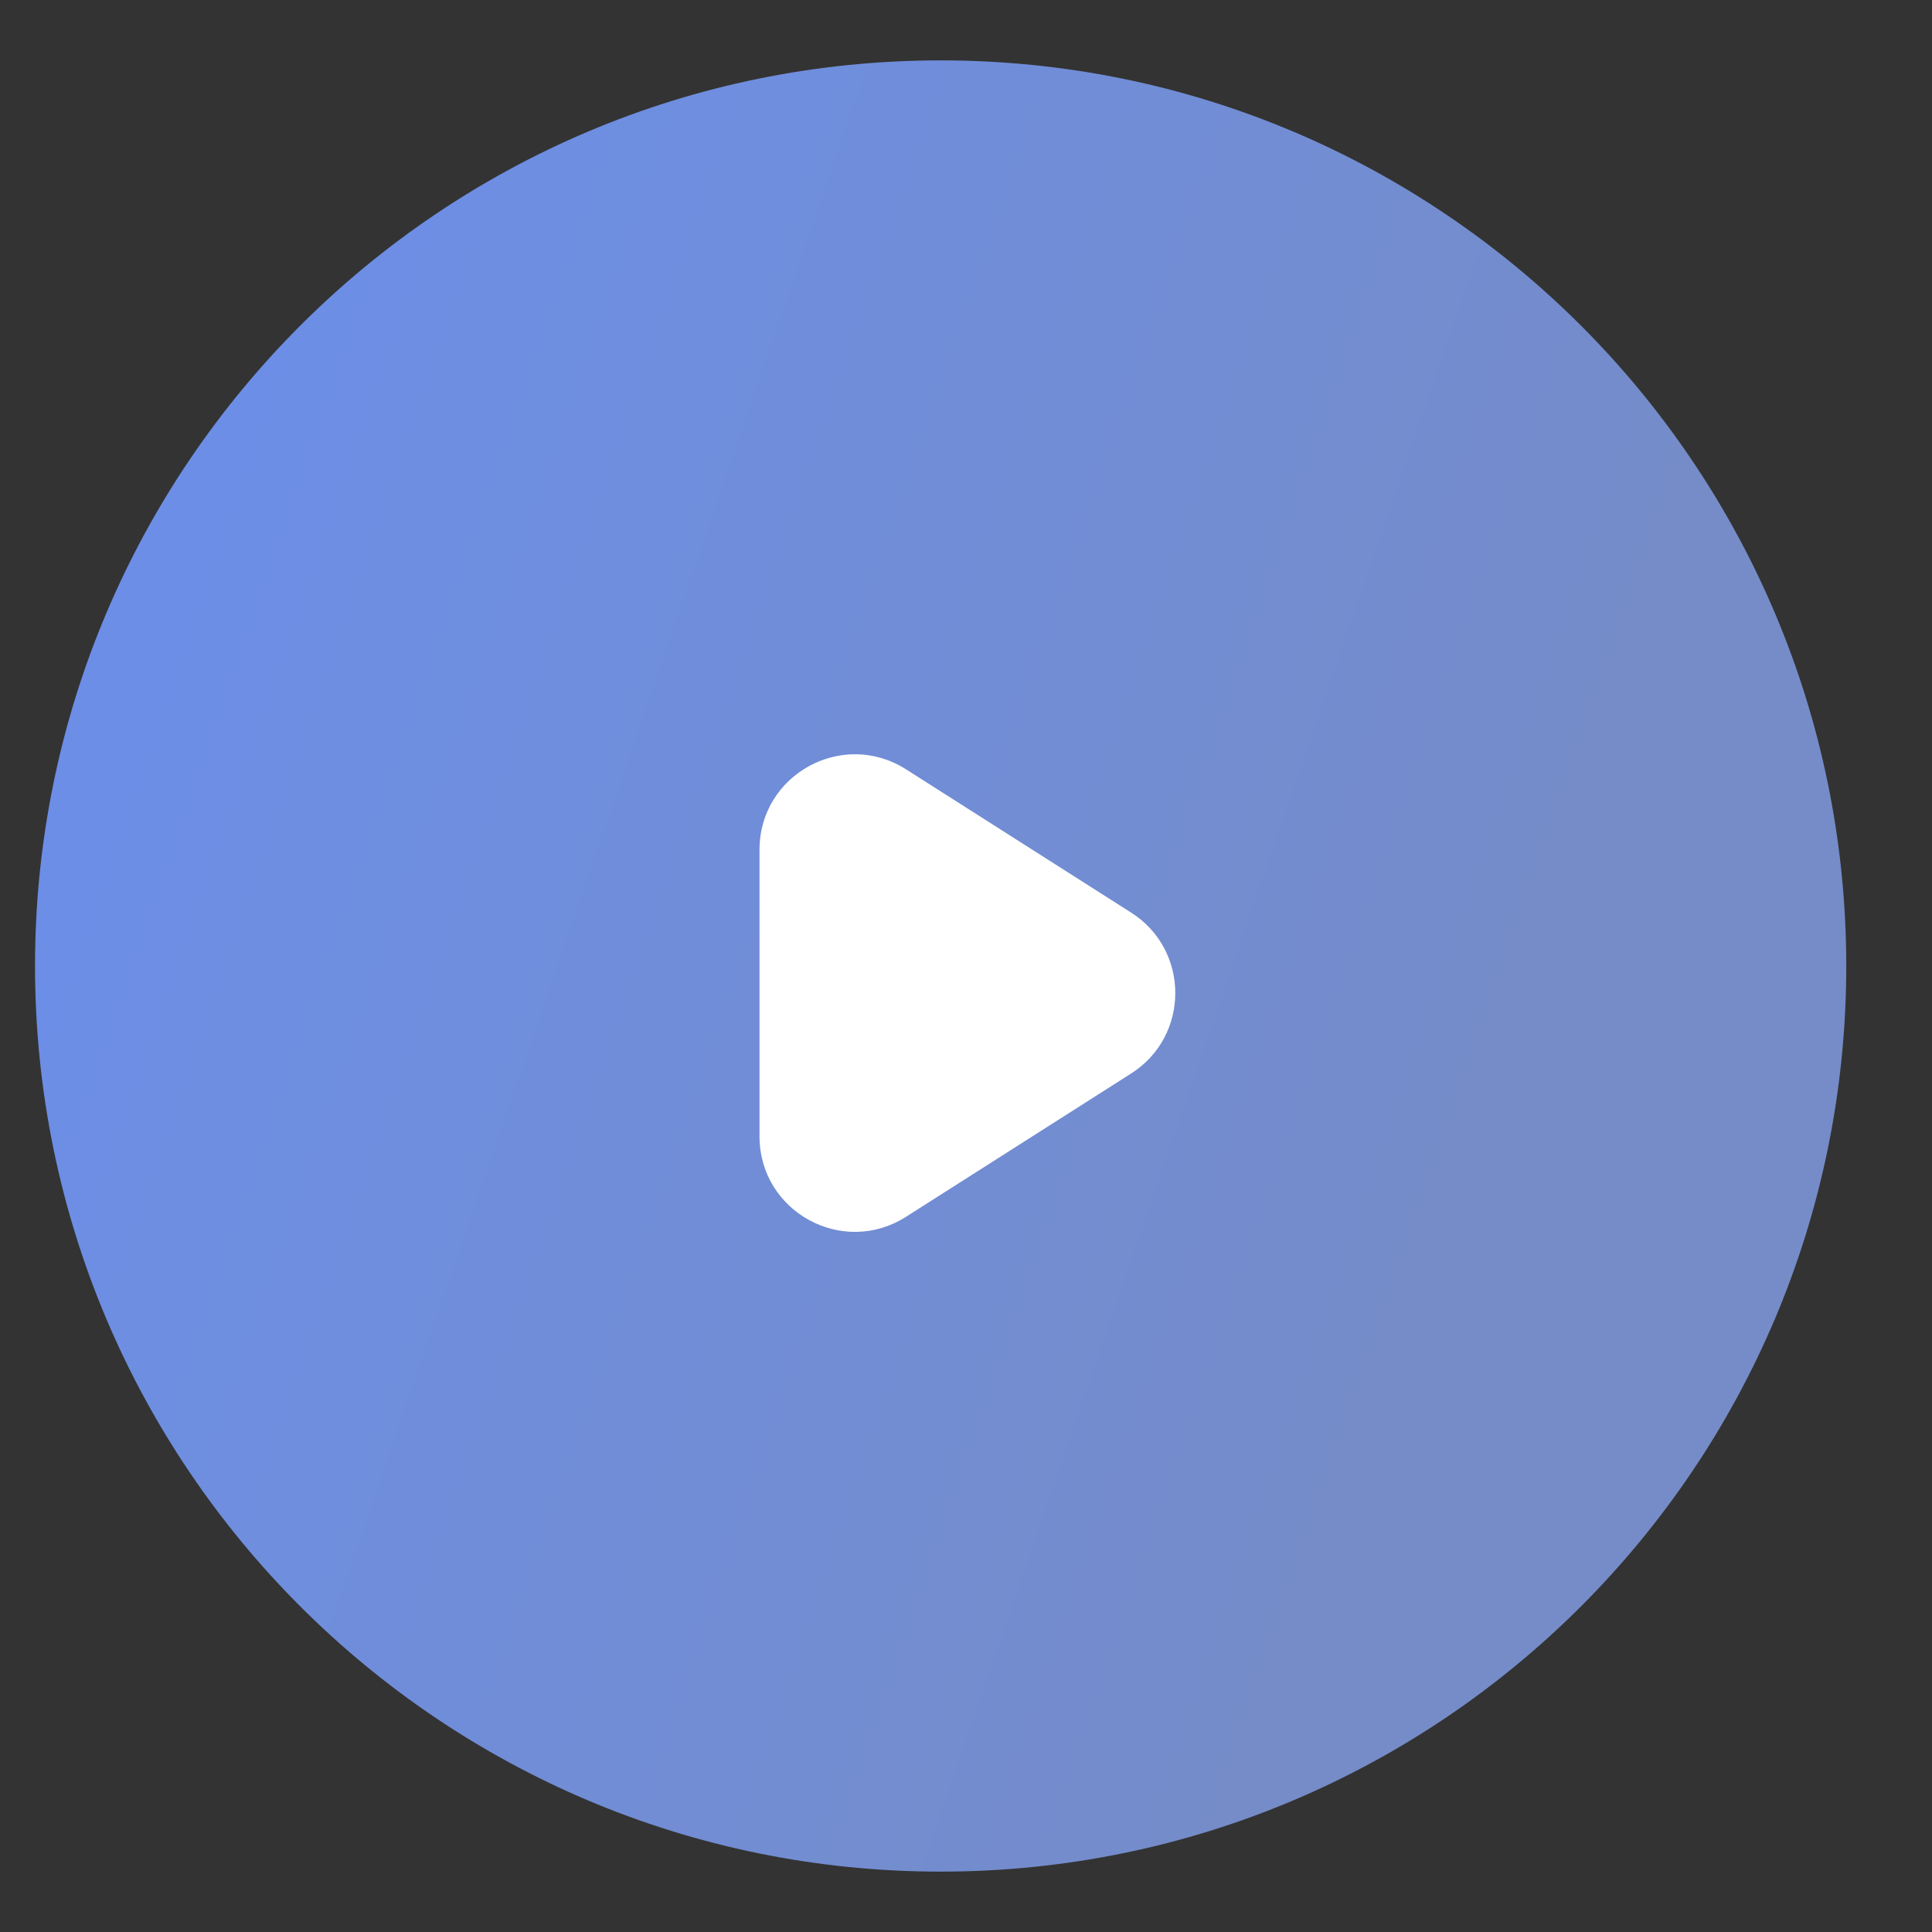 <?xml version="1.0" encoding="UTF-8"?> <svg xmlns="http://www.w3.org/2000/svg" width="16" height="16" viewBox="0 0 16 16" fill="none"><rect x="0" y="0" width="16" height="16" fill="#333333" stroke="none"/> <path d="M7.79 0.5C3.647 0.5 0.29 3.858 0.29 8C0.29 12.142 3.647 15.5 7.79 15.5C11.932 15.5 15.29 12.142 15.29 8C15.29 3.858 11.932 0.5 7.79 0.5Z" fill="url(#paint0_linear_128_112)"></path> <path d="M6.29 9.411V7.037C6.29 6.414 6.977 6.037 7.503 6.371L9.368 7.558C9.855 7.868 9.855 8.58 9.368 8.89L7.503 10.077C6.977 10.412 6.29 10.034 6.29 9.411Z" fill="white"></path> <defs> <linearGradient id="paint0_linear_128_112" x1="0.042" y1="-3.062" x2="15.031" y2="2.1" gradientUnits="userSpaceOnUse"> <stop stop-color="#6A8FF0"></stop> <stop offset="1" stop-color="#758CC8"></stop> </linearGradient> </defs> </svg> 